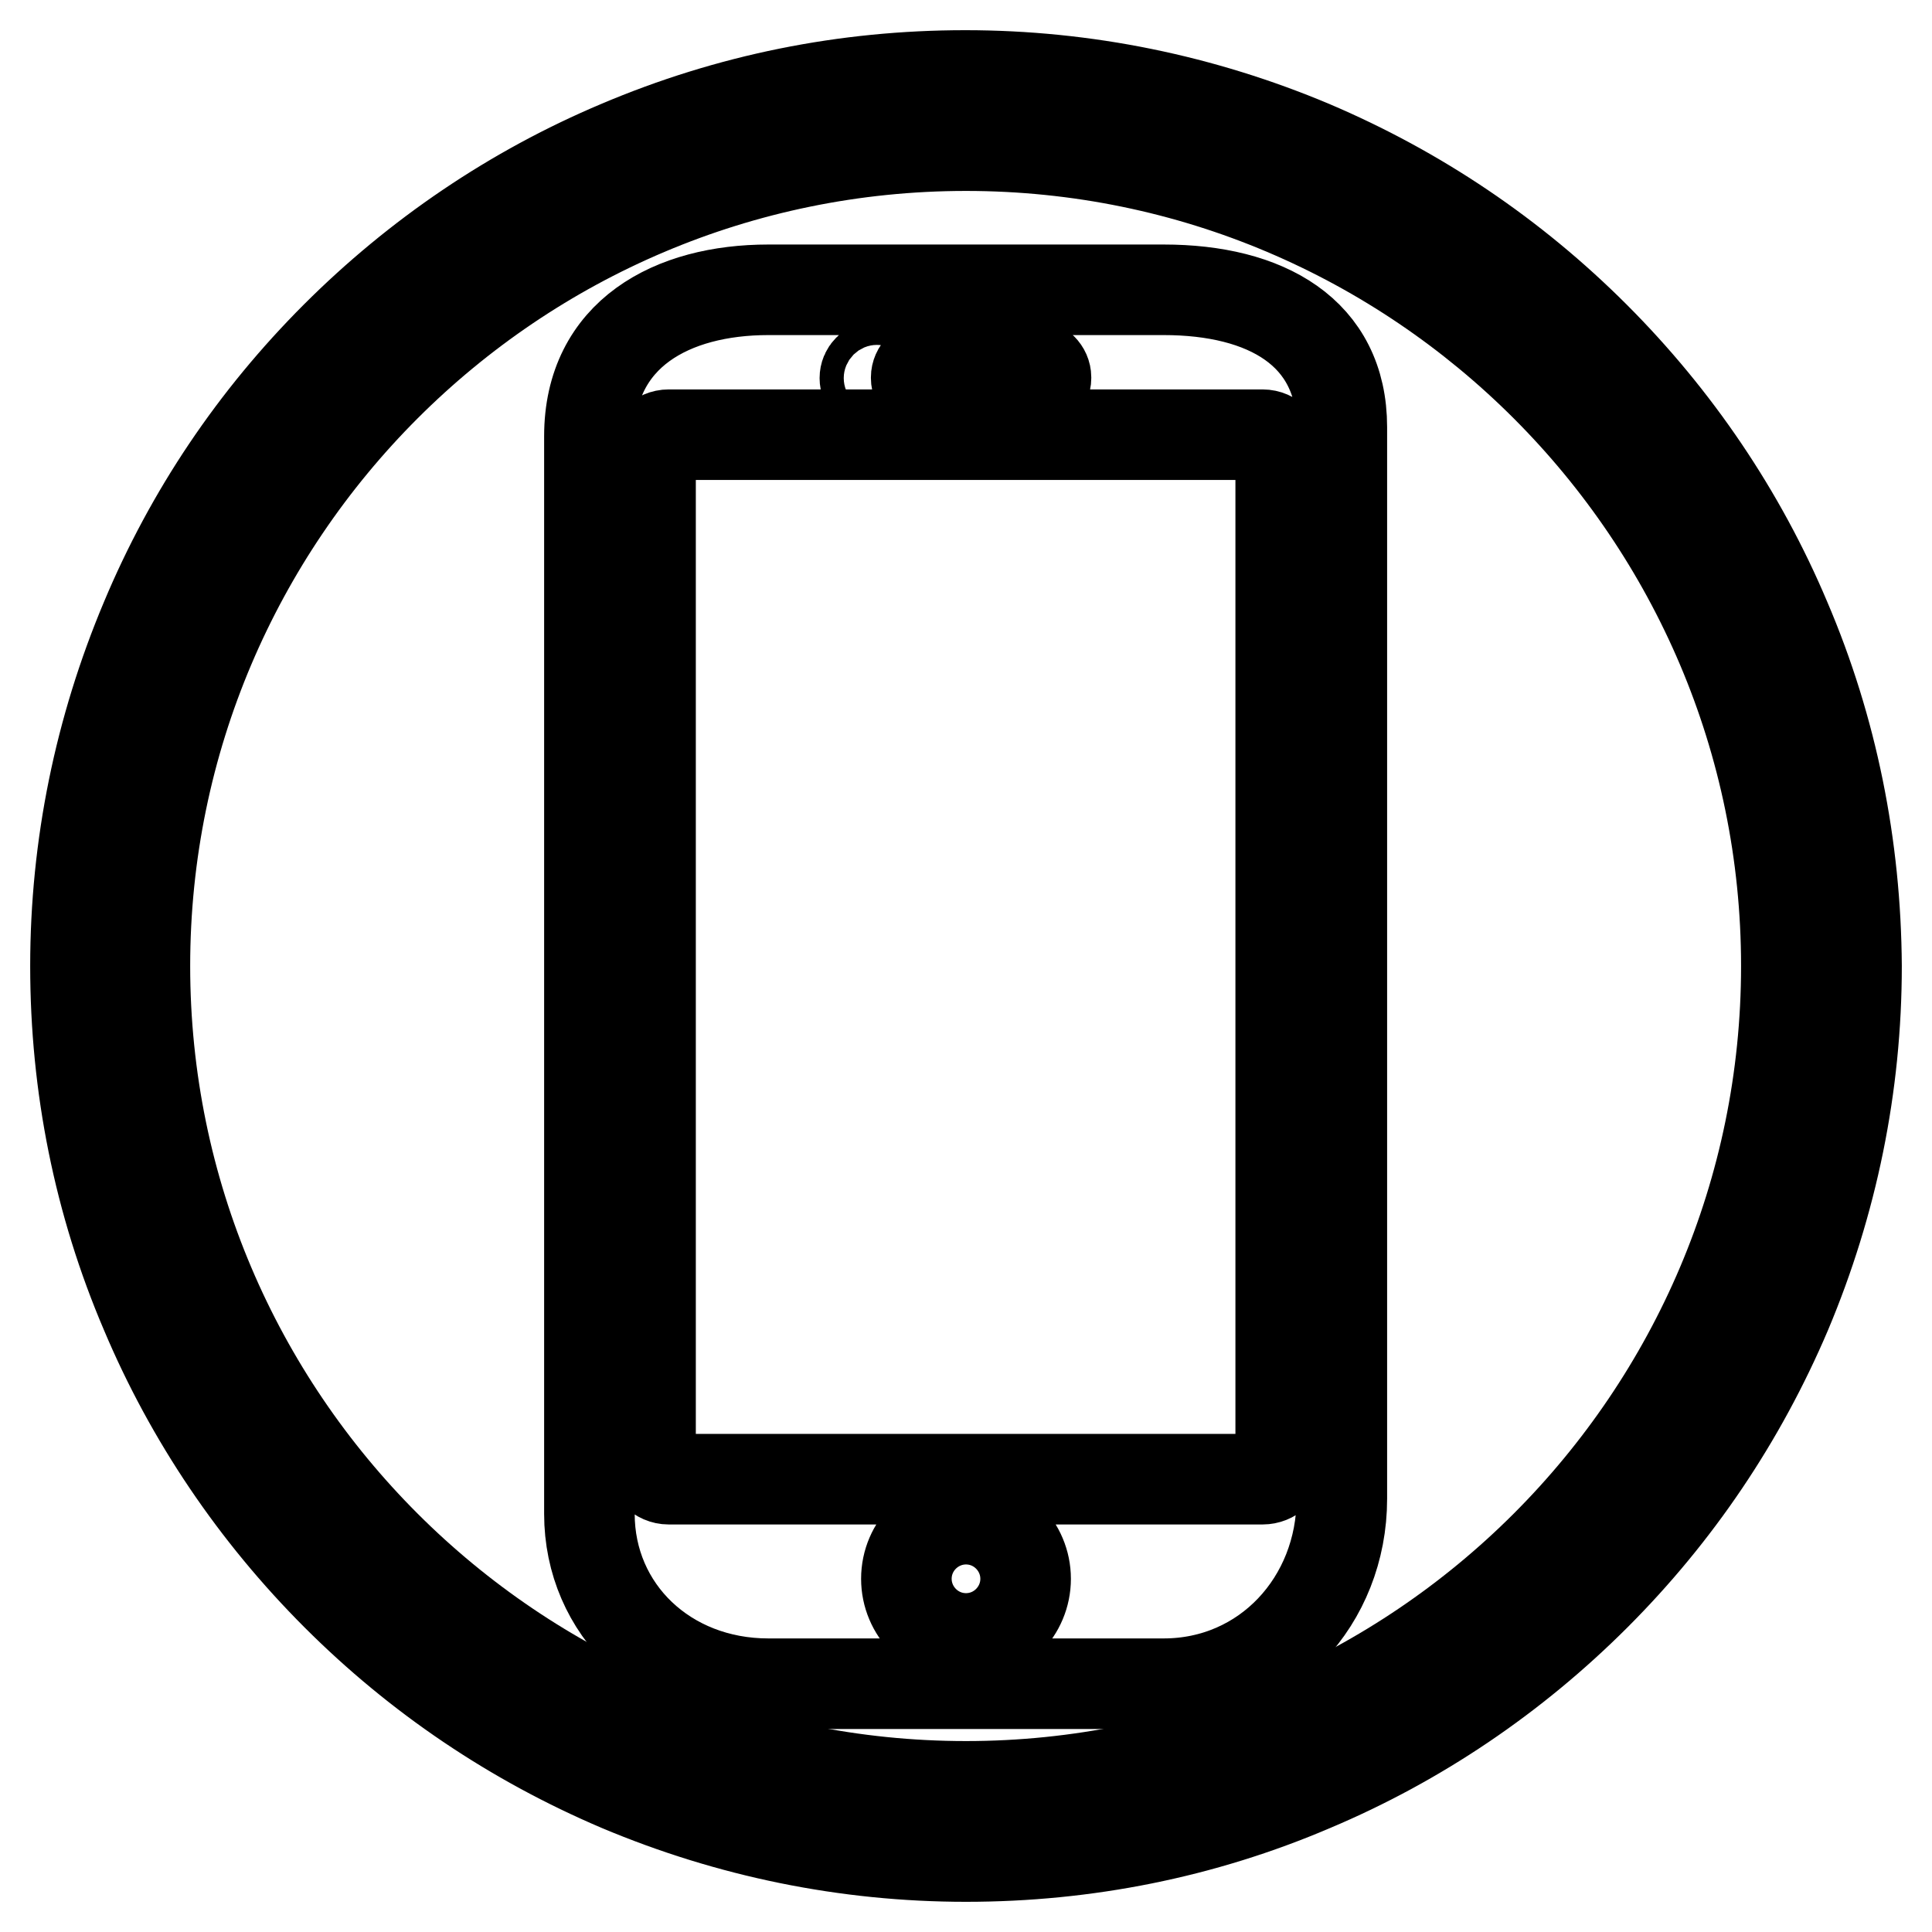 <?xml version="1.0" encoding="utf-8"?>
<!-- Svg Vector Icons : http://www.onlinewebfonts.com/icon -->
<!DOCTYPE svg PUBLIC "-//W3C//DTD SVG 1.1//EN" "http://www.w3.org/Graphics/SVG/1.1/DTD/svg11.dtd">
<svg version="1.1" xmlns="http://www.w3.org/2000/svg" xmlns:xlink="http://www.w3.org/1999/xlink" x="0px" y="0px" viewBox="0 0 256 256" enable-background="new 0 0 256 256" xml:space="preserve">
<g> <path stroke-width="12" fill-opacity="0" stroke="#000000"  d="M236.6,82.1c-5.9-14-14.5-26.7-25.3-37.5c-10.8-10.8-23.4-19.3-37.5-25.3c-14.5-6.1-30-9.3-45.9-9.3 S96.6,13.1,82,19.3c-14,5.9-26.7,14.5-37.5,25.3C33.7,55.4,25.2,68,19.3,82.1c-6.1,14.5-9.3,30-9.3,45.9c0,15.9,3.1,31.4,9.3,45.9 c5.9,14,14.5,26.7,25.3,37.5c10.8,10.8,23.4,19.3,37.5,25.3c14.5,6.1,30,9.3,45.9,9.3s31.4-3.1,45.9-9.3 c14-5.9,26.7-14.5,37.5-25.3c10.8-10.8,19.3-23.4,25.3-37.5c6.1-14.5,9.3-30,9.3-45.9C245.9,112.1,242.8,96.6,236.6,82.1 L236.6,82.1z M128,236.7C68,236.7,19.2,187.9,19.2,128C19.2,68.1,68,19.3,128,19.3c59.9,0,108.7,48.8,108.7,108.7 C236.7,187.9,187.9,236.7,128,236.7z"/> <path stroke-width="12" fill-opacity="0" stroke="#000000"  d="M154.2,38.4h-52.4c-12.7,0-23.7,5.8-23.7,19.4v142.8c0,12.7,10.2,22.5,23.7,22.5h52.4 c13.5,0,23.6-11,23.6-24.5v-142C177.8,44,167.7,38.4,154.2,38.4z M129.6,41.4c0.9,0,1.6,0.7,1.6,1.6s-0.7,1.6-1.6,1.6 c-0.9,0-1.6-0.7-1.6-1.6C128,42.1,128.7,41.4,129.6,41.4z M121.4,50c0-0.9,0.8-1.7,1.7-1.7h13.8c0.9,0,1.7,0.8,1.7,1.7v0.1 c0,0.9-0.8,1.7-1.7,1.7h-13.8c-0.9,0-1.7-0.8-1.7-1.7V50z M116.2,48.5c0.9,0,1.6,0.7,1.6,1.6c0,0.9-0.7,1.6-1.6,1.6 s-1.6-0.7-1.6-1.6C114.6,49.2,115.3,48.5,116.2,48.5z M128,217.1c-4.4,0-7.9-3.6-7.9-7.9c0-4.4,3.6-7.9,7.9-7.9 c4.4,0,7.9,3.6,7.9,7.9C135.9,213.5,132.4,217.1,128,217.1z M169.7,193.7c0,1.3-1.1,2.3-2.4,2.3H88.6c-1.3,0-2.4-1.1-2.4-2.4V60 c0-1.3,1.1-2.4,2.4-2.4h78.7c1.3,0,2.4,1.1,2.4,2.4L169.7,193.7L169.7,193.7z"/></g>
</svg>